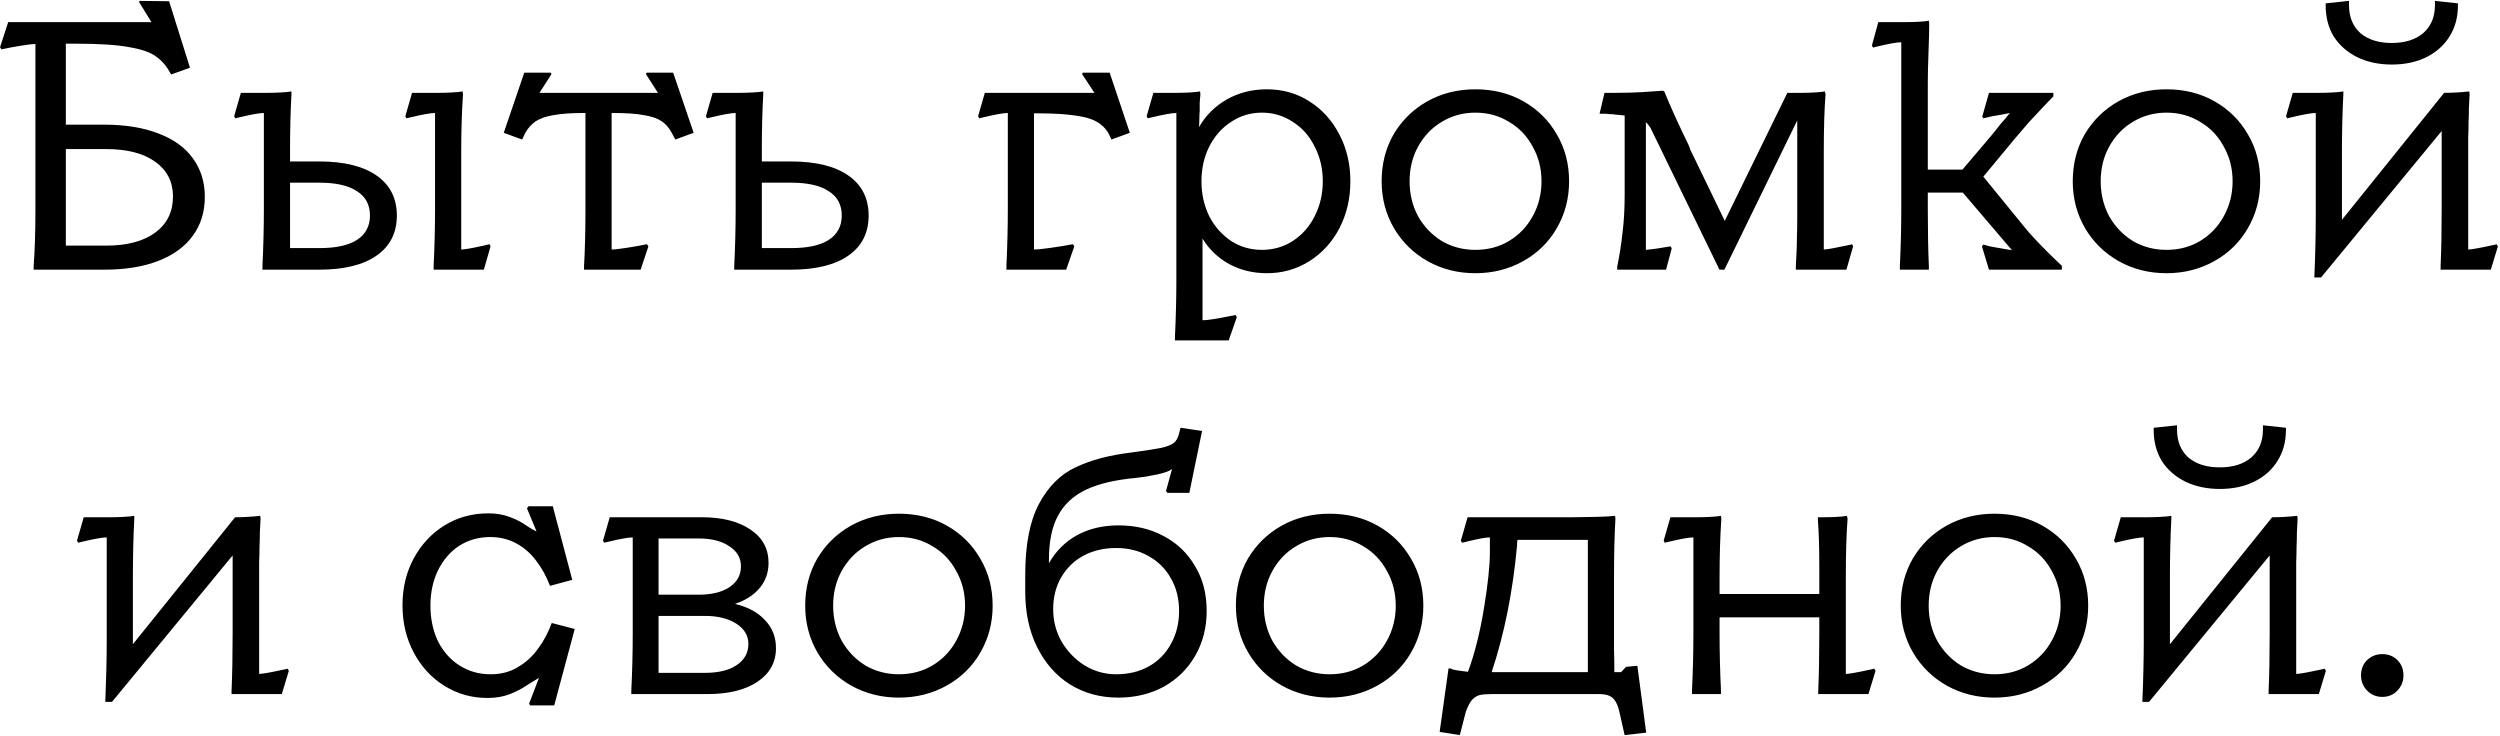 <?xml version="1.0" encoding="UTF-8"?> <svg xmlns="http://www.w3.org/2000/svg" width="1131" height="333" viewBox="0 0 1131 333" fill="none"><path d="M15.222 120.4C15.755 113.467 16.022 104.933 16.022 94.8V19.92C14.635 19.92 12.342 20.187 9.142 20.72C5.942 21.253 3.115 21.787 0.662 22.32L0.022 21.36L3.702 10H68.502L62.902 0.88L63.222 0.4L76.502 0.56L85.942 30.64L77.462 33.68L77.142 33.2C75.435 30 73.302 27.493 70.742 25.68C68.288 23.76 64.235 22.32 58.582 21.36C53.035 20.293 44.928 19.76 34.262 19.76H29.782V56.4H47.222C56.715 56.4 64.875 57.733 71.702 60.4C78.528 62.96 83.702 66.693 87.222 71.6C90.849 76.507 92.662 82.32 92.662 89.04C92.662 95.867 90.849 101.733 87.222 106.64C83.702 111.547 78.528 115.333 71.702 118C64.875 120.667 56.715 122 47.222 122H15.222V120.4ZM48.022 111.12C57.515 111.12 64.928 109.147 70.262 105.2C75.595 101.253 78.262 95.813 78.262 88.88C78.262 82.267 75.595 77.04 70.262 73.2C64.928 69.36 57.515 67.44 48.022 67.44H29.782V111.12H48.022ZM118.733 120.4C119.16 111.547 119.373 103.013 119.373 94.8V51.12C117.453 51.12 113.826 51.76 108.493 53.04L106.413 53.52L105.933 52.56L108.973 42H121.293C122.893 42 124.76 41.947 126.893 41.84C129.133 41.733 130.786 41.573 131.853 41.36V42.64C131.426 50.427 131.213 58.747 131.213 67.6V73.04H144.333C155.64 73.04 164.333 75.173 170.413 79.44C176.493 83.707 179.533 89.733 179.533 97.52C179.533 105.307 176.493 111.333 170.413 115.6C164.333 119.867 155.64 122 144.333 122H118.733V120.4ZM144.493 112.24C151.96 112.24 157.613 111.013 161.453 108.56C165.4 106 167.373 102.32 167.373 97.52C167.373 92.613 165.4 88.933 161.453 86.48C157.613 83.92 151.96 82.64 144.493 82.64H131.213V112.24H144.493ZM196.173 120.4C196.6 111.547 196.813 103.013 196.813 94.8V51.12C194.893 51.12 191.266 51.76 185.933 53.04L183.853 53.52L183.373 52.56L186.413 42H198.733C200.44 42 202.306 41.947 204.333 41.84C206.466 41.733 208.12 41.573 209.293 41.36L209.453 42.64C208.92 50.747 208.653 59.6 208.653 69.2V112.88C210.146 112.88 213.506 112.293 218.733 111.12L221.453 110.48L221.933 111.44L218.893 122H196.173V120.4ZM264.217 120.4C264.644 113.147 264.857 104.613 264.857 94.8V51.12H264.057C258.404 51.12 253.87 51.44 250.457 52.08C247.15 52.613 244.484 53.52 242.457 54.8C240.537 56.08 238.937 57.84 237.657 60.08L236.217 63.12L227.897 60.08L237.177 32.88H249.177L249.497 33.52L244.057 42H297.657L292.217 33.52L292.537 32.88H304.537L313.817 60.08L305.497 63.12L303.897 60.08C302.724 57.84 301.177 56.08 299.257 54.8C297.337 53.52 294.67 52.613 291.257 52.08C287.844 51.44 283.31 51.12 277.657 51.12H276.697V112.88C278.084 112.88 280.43 112.613 283.737 112.08C287.15 111.547 290.137 111.013 292.697 110.48L293.337 111.44L289.817 122H264.217V120.4ZM332.171 120.4C332.597 111.547 332.811 103.013 332.811 94.8V51.12C330.891 51.12 327.264 51.76 321.931 53.04L319.851 53.52L319.371 52.56L322.411 42H334.731C336.331 42 338.197 41.947 340.331 41.84C342.571 41.733 344.224 41.573 345.291 41.36V42.64C344.864 50.427 344.651 58.747 344.651 67.6V73.04H357.771C369.077 73.04 377.771 75.173 383.851 79.44C389.931 83.707 392.971 89.733 392.971 97.52C392.971 105.307 389.931 111.333 383.851 115.6C377.771 119.867 369.077 122 357.771 122H332.171V120.4ZM357.931 112.24C365.397 112.24 371.051 111.013 374.891 108.56C378.837 106 380.811 102.32 380.811 97.52C380.811 92.613 378.837 88.933 374.891 86.48C371.051 83.92 365.397 82.64 357.931 82.64H344.651V112.24H357.931ZM455.296 120.4C455.722 111.547 455.936 103.013 455.936 94.8V51.12C454.016 51.12 450.389 51.76 445.056 53.04L442.976 53.52L442.496 52.56L445.536 42H495.136L489.536 33.52L489.856 32.88H502.016L511.136 60.08L502.816 63.12L501.376 60.08C500.096 57.947 498.282 56.24 495.936 54.96C493.696 53.68 490.442 52.773 486.176 52.24C482.016 51.6 476.416 51.28 469.376 51.28H467.776V112.88C469.376 112.88 471.989 112.613 475.616 112.08C479.349 111.547 482.602 111.013 485.376 110.48L486.016 111.44L482.336 122H455.296V120.4ZM531.546 152.4C531.972 143.547 532.186 135.013 532.186 126.8V51.12C530.266 51.12 526.639 51.76 521.306 53.04L519.226 53.52L518.746 52.56L521.786 42H532.506C534.106 42 535.972 41.947 538.106 41.84C540.239 41.733 541.839 41.573 542.906 41.36L543.066 42.64C542.959 43.92 542.852 45.2 542.746 46.48C542.746 47.653 542.746 48.88 542.746 50.16C542.639 51.333 542.586 52.56 542.586 53.84C542.586 55.013 542.532 56.24 542.426 57.52C545.412 52.293 549.572 48.133 554.906 45.04C560.346 41.947 566.426 40.4 573.146 40.4C580.292 40.4 586.692 42.213 592.346 45.84C598.106 49.467 602.639 54.48 605.946 60.88C609.252 67.173 610.906 74.213 610.906 82C610.906 89.787 609.252 96.88 605.946 103.28C602.639 109.573 598.106 114.533 592.346 118.16C586.586 121.787 580.186 123.6 573.146 123.6C566.852 123.6 561.146 122.213 556.026 119.44C550.906 116.56 546.906 112.72 544.026 107.92V144.88C546.266 144.88 550.426 144.24 556.506 142.96C557.466 142.853 558.266 142.693 558.906 142.48L559.546 143.44L555.866 154H531.546V152.4ZM570.906 113.04C576.026 113.04 580.666 111.707 584.826 109.04C589.092 106.267 592.399 102.533 594.746 97.84C597.199 93.04 598.426 87.76 598.426 82C598.426 76.24 597.199 71.013 594.746 66.32C592.399 61.52 589.092 57.787 584.826 55.12C580.666 52.347 576.026 50.96 570.906 50.96C565.786 50.96 561.146 52.347 556.986 55.12C552.826 57.787 549.519 61.52 547.066 66.32C544.719 71.013 543.546 76.24 543.546 82C543.546 87.76 544.719 93.04 547.066 97.84C549.519 102.533 552.826 106.267 556.986 109.04C561.146 111.707 565.786 113.04 570.906 113.04ZM667.456 123.6C659.562 123.6 652.362 121.787 645.856 118.16C639.456 114.533 634.389 109.573 630.656 103.28C626.922 96.88 625.056 89.787 625.056 82C625.056 74.107 626.869 67.013 630.496 60.72C634.229 54.427 639.296 49.467 645.696 45.84C652.202 42.213 659.456 40.4 667.456 40.4C675.562 40.4 682.816 42.213 689.216 45.84C695.616 49.467 700.629 54.427 704.256 60.72C707.989 67.013 709.856 74.107 709.856 82C709.856 89.787 707.989 96.88 704.256 103.28C700.629 109.573 695.562 114.533 689.056 118.16C682.549 121.787 675.349 123.6 667.456 123.6ZM667.456 113.04C673.109 113.04 678.176 111.707 682.656 109.04C687.242 106.267 690.816 102.533 693.376 97.84C696.042 93.04 697.376 87.76 697.376 82C697.376 76.24 696.042 71.013 693.376 66.32C690.816 61.52 687.242 57.787 682.656 55.12C678.176 52.347 673.109 50.96 667.456 50.96C661.909 50.96 656.842 52.347 652.256 55.12C647.776 57.787 644.202 61.52 641.536 66.32C638.976 71.013 637.696 76.24 637.696 82C637.696 87.76 638.976 93.04 641.536 97.84C644.202 102.533 647.776 106.267 652.256 109.04C656.842 111.707 661.909 113.04 667.456 113.04ZM731.638 120.56C732.705 115.333 733.505 110.213 734.038 105.2C734.678 100.187 734.998 94.427 734.998 87.92V52.24C733.825 52.133 732.651 52.027 731.478 51.92C730.305 51.707 729.025 51.6 727.638 51.6C726.998 51.493 726.358 51.44 725.718 51.44C725.078 51.44 724.385 51.44 723.638 51.44L725.878 42H731.158C735.425 42 739.318 41.893 742.838 41.68C746.358 41.467 749.505 41.253 752.278 41.04L752.918 41.36C755.691 48.187 759.318 56.187 763.798 65.36C764.225 66.32 764.598 67.28 764.918 68.24C765.345 69.093 765.771 69.947 766.198 70.8L780.278 99.92L808.598 42H815.158C816.865 42 818.731 41.947 820.758 41.84C822.785 41.733 824.385 41.573 825.558 41.36L825.878 42.64C825.345 49.36 825.078 58.213 825.078 69.2V112.88C826.358 112.88 829.985 112.24 835.958 110.96C836.278 110.853 836.598 110.8 836.918 110.8C837.238 110.693 837.558 110.587 837.878 110.48L838.358 111.44L835.318 122H812.438V120.56C812.545 118.32 812.651 116.133 812.758 114C812.865 111.867 812.918 109.787 812.918 107.76C813.025 105.52 813.078 102.107 813.078 97.52V54.48L780.118 122H777.878L746.678 57.84C746.571 57.627 746.411 57.413 746.198 57.2C746.091 56.88 745.931 56.667 745.718 56.56C745.611 56.347 745.451 56.133 745.238 55.92C745.025 55.707 744.811 55.493 744.598 55.28V113.04C746.731 112.827 748.491 112.613 749.878 112.4C752.011 112.08 753.985 111.76 755.798 111.44L756.278 112.4L753.718 122H731.638V120.56ZM859.499 120.4C859.926 111.547 860.139 103.013 860.139 94.8V19.12C858.219 19.12 854.593 19.76 849.259 21.04L847.339 21.52L846.859 20.56L849.739 10H862.059C864.086 10 866.113 9.947 868.139 9.84C870.166 9.733 871.659 9.573 872.619 9.36L872.779 10.64C872.779 13.84 872.673 18.107 872.459 23.44C872.246 29.413 872.139 34 872.139 37.2V76.72H887.819L900.459 61.84C901.206 60.88 901.953 59.973 902.699 59.12C903.446 58.16 904.193 57.2 904.939 56.24C905.686 55.387 906.433 54.533 907.179 53.68C907.926 52.827 908.619 51.973 909.259 51.12C907.979 51.333 906.646 51.6 905.259 51.92C903.979 52.133 902.699 52.347 901.419 52.56C899.926 52.88 898.539 53.2 897.259 53.52L896.779 52.72L899.819 42H928.939V43.6C927.659 44.987 926.273 46.427 924.779 47.92C922.433 50.373 920.139 52.827 917.899 55.28C915.766 57.733 913.526 60.347 911.179 63.12L897.259 79.92L916.459 103.44C917.206 104.4 918.326 105.68 919.819 107.28C924.086 111.867 928.406 116.187 932.779 120.24V122H899.819L896.619 111.44L897.259 110.64C898.113 110.853 899.073 111.12 900.139 111.44C901.313 111.653 902.486 111.867 903.659 112.08C904.086 112.187 906.273 112.56 910.219 113.2L887.979 87.12H872.139V94.8C872.139 104.613 872.299 113.147 872.619 120.4V122H859.499V120.4ZM980.112 123.6C972.219 123.6 965.019 121.787 958.512 118.16C952.112 114.533 947.045 109.573 943.312 103.28C939.579 96.88 937.712 89.787 937.712 82C937.712 74.107 939.525 67.013 943.152 60.72C946.885 54.427 951.952 49.467 958.352 45.84C964.859 42.213 972.112 40.4 980.112 40.4C988.219 40.4 995.472 42.213 1001.87 45.84C1008.27 49.467 1013.29 54.427 1016.91 60.72C1020.65 67.013 1022.51 74.107 1022.51 82C1022.51 89.787 1020.65 96.88 1016.91 103.28C1013.29 109.573 1008.22 114.533 1001.71 118.16C995.205 121.787 988.005 123.6 980.112 123.6ZM980.112 113.04C985.765 113.04 990.832 111.707 995.312 109.04C999.899 106.267 1003.47 102.533 1006.03 97.84C1008.7 93.04 1010.03 87.76 1010.03 82C1010.03 76.24 1008.7 71.013 1006.03 66.32C1003.47 61.52 999.899 57.787 995.312 55.12C990.832 52.347 985.765 50.96 980.112 50.96C974.565 50.96 969.499 52.347 964.912 55.12C960.432 57.787 956.859 61.52 954.192 66.32C951.632 71.013 950.352 76.24 950.352 82C950.352 87.76 951.632 93.04 954.192 97.84C956.859 102.533 960.432 106.267 964.912 109.04C969.499 111.707 974.565 113.04 980.112 113.04ZM1130.05 111.44L1126.85 122H1104.13V120.4C1104.45 113.147 1104.61 104.613 1104.61 94.8V59.28L1050.05 125.52H1047.01C1047.44 115.28 1047.65 106 1047.65 97.68V51.12C1045.73 51.12 1042.11 51.76 1036.77 53.04L1034.69 53.52L1034.21 52.56L1037.25 42H1049.57C1051.17 42 1053.04 41.947 1055.17 41.84C1057.41 41.733 1059.07 41.573 1060.13 41.36V42.64C1059.71 50.747 1059.49 59.547 1059.49 69.04V99.44L1105.73 42H1106.37C1107.76 42 1109.41 41.947 1111.33 41.84C1113.36 41.733 1115.28 41.573 1117.09 41.36L1117.25 42.64C1117.15 44.667 1117.04 46.747 1116.93 48.88C1116.93 51.013 1116.88 53.2 1116.77 55.44C1116.77 57.68 1116.72 59.973 1116.61 62.32C1116.61 64.667 1116.61 66.96 1116.61 69.2V112.88C1118 112.88 1121.63 112.24 1127.49 110.96C1127.81 110.853 1128.13 110.8 1128.45 110.8C1128.77 110.693 1129.09 110.587 1129.41 110.48L1130.05 111.44ZM1111.97 2.48C1111.97 7.813 1110.69 12.507 1108.13 16.56C1105.68 20.507 1102.21 23.6 1097.73 25.84C1093.25 28.08 1088.03 29.2 1082.05 29.2C1076.19 29.2 1070.96 28.08 1066.37 25.84C1061.89 23.6 1058.37 20.507 1055.81 16.56C1053.36 12.507 1052.13 7.813 1052.13 2.48V1.52L1062.69 0.4V2.32C1062.69 7.653 1064.4 11.867 1067.81 14.96C1071.33 17.947 1076.08 19.44 1082.05 19.44C1088.03 19.44 1092.77 17.947 1096.29 14.96C1099.81 11.867 1101.57 7.653 1101.57 2.32V0.4L1111.97 1.52V2.48ZM130.679 303.44L127.479 314H104.759V312.4C105.079 305.147 105.239 296.613 105.239 286.8V251.28L50.679 317.52H47.639C48.066 307.28 48.279 298 48.279 289.68V243.12C46.359 243.12 42.733 243.76 37.399 245.04L35.319 245.52L34.839 244.56L37.879 234H50.199C51.799 234 53.666 233.947 55.799 233.84C58.039 233.733 59.693 233.573 60.759 233.36V234.64C60.333 242.747 60.119 251.547 60.119 261.04V291.44L106.359 234H106.999C108.386 234 110.039 233.947 111.959 233.84C113.986 233.733 115.906 233.573 117.719 233.36L117.879 234.64C117.773 236.667 117.666 238.747 117.559 240.88C117.559 243.013 117.506 245.2 117.399 247.44C117.399 249.68 117.346 251.973 117.239 254.32C117.239 256.667 117.239 258.96 117.239 261.2V304.88C118.626 304.88 122.253 304.24 128.119 302.96C128.439 302.853 128.759 302.8 129.079 302.8C129.399 302.693 129.719 302.587 130.039 302.48L130.679 303.44ZM248.807 265.04C247.207 260.773 245.127 256.987 242.567 253.68C240.114 250.373 237.127 247.76 233.607 245.84C230.087 243.92 226.14 242.96 221.767 242.96C216.54 242.96 211.847 244.293 207.687 246.96C203.634 249.627 200.434 253.36 198.087 258.16C195.847 262.853 194.727 268.133 194.727 274C194.727 279.867 195.847 285.2 198.087 290C200.434 294.693 203.687 298.373 207.847 301.04C212.007 303.707 216.7 305.04 221.927 305.04C226.62 305.04 230.727 303.973 234.247 301.84C237.874 299.707 240.914 296.933 243.367 293.52C245.927 290.107 248.007 286.213 249.607 281.84L260.007 284.56L250.727 319.12H239.847L239.367 318.32L243.847 306.64C242.354 307.6 240.7 308.613 238.887 309.68C236.434 311.387 233.714 312.827 230.727 314C227.74 315.173 224.327 315.76 220.487 315.76C213.447 315.76 206.994 313.947 201.127 310.32C195.26 306.693 190.62 301.68 187.207 295.28C183.794 288.88 182.087 281.733 182.087 273.84C182.087 265.947 183.794 258.853 187.207 252.56C190.62 246.267 195.26 241.307 201.127 237.68C206.994 234.053 213.607 232.24 220.967 232.24C224.7 232.24 228.007 232.827 230.887 234C233.767 235.067 236.38 236.453 238.727 238.16C239.474 238.587 240.167 239.013 240.807 239.44C241.554 239.867 242.194 240.187 242.727 240.4L238.407 230L239.047 229.04H250.087L258.887 262.32L248.807 265.04ZM285.608 312.4C286.035 303.547 286.248 295.013 286.248 286.8V243.12C284.328 243.12 280.701 243.76 275.368 245.04L273.288 245.52L272.808 244.56L275.848 234H317.448C326.728 234 334.088 235.867 339.528 239.6C344.968 243.227 347.688 248.24 347.688 254.64C347.688 259.013 346.355 262.8 343.688 266C341.021 269.2 337.288 271.6 332.488 273.2C338.355 274.587 342.888 277.04 346.088 280.56C349.395 283.973 351.048 288.187 351.048 293.2C351.048 299.6 348.275 304.667 342.728 308.4C337.181 312.133 329.608 314 320.008 314H285.608V312.4ZM318.888 304.4C325.075 304.4 329.875 303.227 333.288 300.88C336.808 298.533 338.568 295.333 338.568 291.28C338.568 287.547 336.755 284.507 333.128 282.16C329.501 279.813 324.755 278.64 318.888 278.64H297.928V304.4H318.888ZM316.008 269.04C321.875 269.04 326.515 267.92 329.928 265.68C333.448 263.333 335.208 260.187 335.208 256.24C335.208 252.4 333.448 249.36 329.928 247.12C326.515 244.773 321.875 243.6 316.008 243.6H297.928V269.04H316.008ZM406.674 315.6C398.781 315.6 391.581 313.787 385.074 310.16C378.674 306.533 373.608 301.573 369.874 295.28C366.141 288.88 364.274 281.787 364.274 274C364.274 266.107 366.088 259.013 369.714 252.72C373.448 246.427 378.514 241.467 384.914 237.84C391.421 234.213 398.674 232.4 406.674 232.4C414.781 232.4 422.034 234.213 428.434 237.84C434.834 241.467 439.848 246.427 443.474 252.72C447.208 259.013 449.074 266.107 449.074 274C449.074 281.787 447.208 288.88 443.474 295.28C439.848 301.573 434.781 306.533 428.274 310.16C421.768 313.787 414.568 315.6 406.674 315.6ZM406.674 305.04C412.328 305.04 417.394 303.707 421.874 301.04C426.461 298.267 430.034 294.533 432.594 289.84C435.261 285.04 436.594 279.76 436.594 274C436.594 268.24 435.261 263.013 432.594 258.32C430.034 253.52 426.461 249.787 421.874 247.12C417.394 244.347 412.328 242.96 406.674 242.96C401.128 242.96 396.061 244.347 391.474 247.12C386.994 249.787 383.421 253.52 380.754 258.32C378.194 263.013 376.914 268.24 376.914 274C376.914 279.76 378.194 285.04 380.754 289.84C383.421 294.533 386.994 298.267 391.474 301.04C396.061 303.707 401.128 305.04 406.674 305.04ZM505.897 315.6C497.79 315.6 490.537 313.627 484.137 309.68C477.844 305.733 472.884 300.133 469.257 292.88C465.63 285.627 463.817 277.253 463.817 267.76V259.92C463.817 246.373 465.897 235.707 470.057 227.92C474.217 220.133 479.71 214.64 486.537 211.44C493.47 208.133 501.897 205.893 511.817 204.72C518.11 203.867 522.59 203.173 525.257 202.64C528.03 202 529.95 201.253 531.017 200.4C532.19 199.44 532.99 198 533.417 196.08L534.057 193.52L543.817 194.96L538.057 222.96H528.137L527.497 222.16L530.217 212.24C528.83 213.2 526.59 214 523.497 214.64C521.897 214.96 520.244 215.28 518.537 215.6C516.937 215.813 515.284 216.027 513.577 216.24C504.404 217.093 496.99 218.853 491.337 221.52C485.684 224.187 481.47 228.08 478.697 233.2C475.924 238.213 474.537 244.88 474.537 253.2V254.8C477.63 249.36 481.844 245.147 487.177 242.16C492.617 239.173 498.91 237.68 506.057 237.68C513.63 237.68 520.404 239.28 526.377 242.48C532.457 245.68 537.204 250.213 540.617 256.08C544.137 261.84 545.897 268.613 545.897 276.4C545.897 283.867 544.19 290.587 540.777 296.56C537.364 302.533 532.617 307.227 526.537 310.64C520.457 313.947 513.577 315.6 505.897 315.6ZM504.937 305.04C510.484 305.04 515.39 303.867 519.657 301.52C524.03 299.067 527.39 295.653 529.737 291.28C532.19 286.907 533.417 281.947 533.417 276.4C533.417 270.853 532.19 265.947 529.737 261.68C527.39 257.413 524.03 254.053 519.657 251.6C515.39 249.147 510.484 247.92 504.937 247.92C499.39 247.92 494.43 249.093 490.057 251.44C485.79 253.787 482.43 257.093 479.977 261.36C477.63 265.52 476.457 270.267 476.457 275.6C476.457 280.933 477.737 285.84 480.297 290.32C482.964 294.8 486.43 298.373 490.697 301.04C495.07 303.707 499.817 305.04 504.937 305.04ZM601.518 315.6C593.625 315.6 586.425 313.787 579.918 310.16C573.518 306.533 568.451 301.573 564.718 295.28C560.985 288.88 559.118 281.787 559.118 274C559.118 266.107 560.931 259.013 564.558 252.72C568.291 246.427 573.358 241.467 579.758 237.84C586.265 234.213 593.518 232.4 601.518 232.4C609.625 232.4 616.878 234.213 623.278 237.84C629.678 241.467 634.691 246.427 638.318 252.72C642.051 259.013 643.918 266.107 643.918 274C643.918 281.787 642.051 288.88 638.318 295.28C634.691 301.573 629.625 306.533 623.118 310.16C616.611 313.787 609.411 315.6 601.518 315.6ZM601.518 305.04C607.171 305.04 612.238 303.707 616.718 301.04C621.305 298.267 624.878 294.533 627.438 289.84C630.105 285.04 631.438 279.76 631.438 274C631.438 268.24 630.105 263.013 627.438 258.32C624.878 253.52 621.305 249.787 616.718 247.12C612.238 244.347 607.171 242.96 601.518 242.96C595.971 242.96 590.905 244.347 586.318 247.12C581.838 249.787 578.265 253.52 575.598 258.32C573.038 263.013 571.758 268.24 571.758 274C571.758 279.76 573.038 285.04 575.598 289.84C578.265 294.533 581.838 298.267 586.318 301.04C590.905 303.707 595.971 305.04 601.518 305.04ZM651.301 331.12L655.301 302.48L655.941 302.32C656.474 302.533 657.007 302.747 657.541 302.96C658.074 303.067 658.661 303.173 659.301 303.28C659.941 303.387 660.687 303.493 661.541 303.6C662.394 303.707 663.247 303.813 664.101 303.92C667.087 295.92 669.487 286.427 671.301 275.44C673.114 264.453 674.021 255.973 674.021 250C674.021 249.253 674.021 248.507 674.021 247.76C674.021 247.013 674.021 246.213 674.021 245.36C674.021 244.933 674.021 244.56 674.021 244.24C674.021 243.92 674.021 243.547 674.021 243.12C673.061 243.12 671.727 243.28 670.021 243.6C668.314 243.92 666.607 244.293 664.901 244.72C664.261 244.827 663.621 244.987 662.981 245.2C662.447 245.307 661.914 245.413 661.381 245.52L660.901 244.56L663.941 234H711.621C714.394 234 717.861 233.947 722.021 233.84C726.181 233.733 729.061 233.573 730.661 233.36L730.821 234.64C730.394 241.893 730.181 250.747 730.181 261.2V283.76C730.181 287.173 730.181 290.587 730.181 294C730.287 297.307 730.341 300.667 730.341 304.08H733.381L735.621 301.68L740.741 301.2L744.741 331.44L734.981 332.56L732.901 323.28C732.367 320.72 731.727 318.8 730.981 317.52C730.234 316.24 729.274 315.333 728.101 314.8C727.034 314.267 725.381 314 723.141 314H674.661C672.421 314 670.607 314.16 669.221 314.48C667.941 314.907 666.821 315.653 665.861 316.72C664.901 317.893 663.994 319.653 663.141 322L660.421 332.56L651.301 331.12ZM718.341 244.24H686.501C686.501 244.56 686.447 244.933 686.341 245.36C686.341 245.68 686.341 246.053 686.341 246.48C685.381 257.04 683.941 267.12 682.021 276.72C680.101 286.32 677.701 295.44 674.821 304.08C675.354 304.08 675.941 304.08 676.581 304.08C677.221 304.08 677.807 304.08 678.341 304.08H718.341V244.24ZM848.492 303.44L845.292 314H822.572V312.4C822.892 305.147 823.052 296.613 823.052 286.8V279.28H777.932V286.8C777.932 295.013 778.145 303.547 778.572 312.4V314H765.452V312.4C765.879 303.547 766.092 295.013 766.092 286.8V243.12C764.172 243.12 760.545 243.76 755.212 245.04L753.132 245.52L752.652 244.56L755.692 234H768.012C769.719 234 771.639 233.947 773.772 233.84C775.905 233.733 777.505 233.573 778.572 233.36L778.732 234.64C778.199 242.747 777.932 251.6 777.932 261.2V268.72H823.052V255.76C823.052 247.653 822.839 240.827 822.412 235.28V234H825.292C826.892 234 828.759 233.947 830.892 233.84C833.132 233.733 834.679 233.573 835.532 233.36L835.852 234.64C835.319 241.36 835.052 250.213 835.052 261.2V304.88C836.439 304.88 840.065 304.24 845.932 302.96C846.252 302.853 846.572 302.8 846.892 302.8C847.212 302.693 847.532 302.587 847.852 302.48L848.492 303.44ZM902.299 315.6C894.406 315.6 887.206 313.787 880.699 310.16C874.299 306.533 869.233 301.573 865.499 295.28C861.766 288.88 859.899 281.787 859.899 274C859.899 266.107 861.713 259.013 865.339 252.72C869.073 246.427 874.139 241.467 880.539 237.84C887.046 234.213 894.299 232.4 902.299 232.4C910.406 232.4 917.659 234.213 924.059 237.84C930.459 241.467 935.473 246.427 939.099 252.72C942.833 259.013 944.699 266.107 944.699 274C944.699 281.787 942.833 288.88 939.099 295.28C935.473 301.573 930.406 306.533 923.899 310.16C917.393 313.787 910.193 315.6 902.299 315.6ZM902.299 305.04C907.953 305.04 913.019 303.707 917.499 301.04C922.086 298.267 925.659 294.533 928.219 289.84C930.886 285.04 932.219 279.76 932.219 274C932.219 268.24 930.886 263.013 928.219 258.32C925.659 253.52 922.086 249.787 917.499 247.12C913.019 244.347 907.953 242.96 902.299 242.96C896.753 242.96 891.686 244.347 887.099 247.12C882.619 249.787 879.046 253.52 876.379 258.32C873.819 263.013 872.539 268.24 872.539 274C872.539 279.76 873.819 285.04 876.379 289.84C879.046 294.533 882.619 298.267 887.099 301.04C891.686 303.707 896.753 305.04 902.299 305.04ZM1052.24 303.44L1049.04 314H1026.32V312.4C1026.64 305.147 1026.8 296.613 1026.8 286.8V251.28L972.242 317.52H969.202C969.629 307.28 969.842 298 969.842 289.68V243.12C967.922 243.12 964.295 243.76 958.962 245.04L956.882 245.52L956.402 244.56L959.442 234H971.762C973.362 234 975.229 233.947 977.362 233.84C979.602 233.733 981.255 233.573 982.322 233.36V234.64C981.895 242.747 981.682 251.547 981.682 261.04V291.44L1027.92 234H1028.56C1029.95 234 1031.6 233.947 1033.52 233.84C1035.55 233.733 1037.47 233.573 1039.28 233.36L1039.44 234.64C1039.34 236.667 1039.23 238.747 1039.12 240.88C1039.12 243.013 1039.07 245.2 1038.96 247.44C1038.96 249.68 1038.91 251.973 1038.8 254.32C1038.8 256.667 1038.8 258.96 1038.8 261.2V304.88C1040.19 304.88 1043.82 304.24 1049.68 302.96C1050 302.853 1050.32 302.8 1050.64 302.8C1050.96 302.693 1051.28 302.587 1051.6 302.48L1052.24 303.44ZM1034.16 194.48C1034.16 199.813 1032.88 204.507 1030.32 208.56C1027.87 212.507 1024.4 215.6 1019.92 217.84C1015.44 220.08 1010.22 221.2 1004.24 221.2C998.375 221.2 993.149 220.08 988.562 217.84C984.082 215.6 980.562 212.507 978.002 208.56C975.549 204.507 974.322 199.813 974.322 194.48V193.52L984.882 192.4V194.32C984.882 199.653 986.589 203.867 990.002 206.96C993.522 209.947 998.269 211.44 1004.24 211.44C1010.22 211.44 1014.96 209.947 1018.48 206.96C1022 203.867 1023.76 199.653 1023.76 194.32V192.4L1034.16 193.52V194.48ZM1077.73 315.28C1075.06 315.28 1072.77 314.32 1070.85 312.4C1069.03 310.48 1068.13 308.187 1068.13 305.52C1068.13 302.747 1069.03 300.453 1070.85 298.64C1072.77 296.827 1075.06 295.92 1077.73 295.92C1080.5 295.92 1082.79 296.827 1084.61 298.64C1086.42 300.453 1087.33 302.747 1087.33 305.52C1087.33 308.187 1086.42 310.48 1084.61 312.4C1082.79 314.32 1080.5 315.28 1077.73 315.28Z" fill="black"></path></svg> 